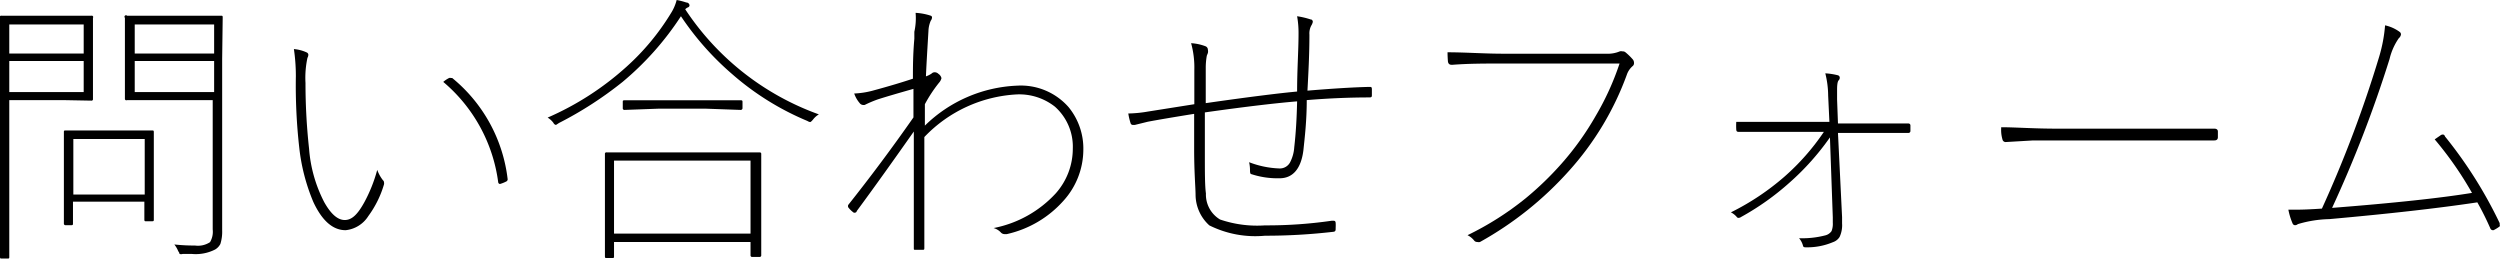 <svg xmlns="http://www.w3.org/2000/svg" viewBox="0 0 140.1 14.49"><g id="レイヤー_2" data-name="レイヤー 2"><g id="レイヤー_1-2" data-name="レイヤー 1"><path d="M3.52,5.61h-3v5.57l0,3.21c0,.07,0,.1-.09.1H.09c-.06,0-.09,0-.09-.1l0-3.21v-7L0,1A.08.08,0,0,1,.09.88l1.73,0h1.7l1.6,0A.08.08,0,0,1,5.21,1l0,1.48V4.08l0,1.47a.08.08,0,0,1-.09.09ZM4.69,1.37H.52V3H4.69ZM.52,5.16H4.69V3.42H.52ZM8.19,12.4c-.07,0-.1,0-.1-.1v-1h-4v1.22c0,.06,0,.1-.09.1H3.68a.09.09,0,0,1-.1-.1l0-2.54V8.93l0-1.52c0-.07,0-.1.09-.1l1.63,0H6.91l1.62,0c.06,0,.09,0,.09.1l0,1.28V9.86l0,2.44c0,.07,0,.1-.1.1ZM4.11,7.79V10.9h4V7.79Zm8.34-4.48V11l0,1.91a2.27,2.27,0,0,1-.1.76.77.77,0,0,1-.29.31,2.39,2.39,0,0,1-1.32.25h-.5a.29.29,0,0,1-.18,0s0-.06-.07-.15a1.57,1.57,0,0,0-.22-.38,10.44,10.44,0,0,0,1.16.06,1.22,1.22,0,0,0,.84-.19,1.14,1.14,0,0,0,.15-.71V5.61H8.84l-1.72,0A.08.08,0,0,1,7,5.55l0-1.41V2.38L7,1A.08.08,0,0,1,7.12.88l1.72,0h1.83l1.71,0c.07,0,.1,0,.1.09ZM7.55,1.37V3H12V1.37Zm0,2.05V5.16H12V3.42Z"/><path d="M16.47,2.75a2.14,2.14,0,0,1,.72.19.15.15,0,0,1,.09.13.37.37,0,0,1-.05.17,5.29,5.29,0,0,0-.11,1.41,33.63,33.63,0,0,0,.2,3.68,7.78,7.78,0,0,0,.85,3c.36.64.74,1,1.15,1s.73-.33,1.1-1a8.32,8.32,0,0,0,.72-1.81,2.09,2.09,0,0,0,.32.58.16.16,0,0,1,.06.12.3.3,0,0,1,0,.11,5.7,5.7,0,0,1-.88,1.78,1.71,1.71,0,0,1-1.27.79c-.72,0-1.32-.53-1.81-1.58a10.86,10.86,0,0,1-.79-3.05,31.12,31.12,0,0,1-.19-4A10.42,10.42,0,0,0,16.47,2.75Zm8.37,1.84a1.58,1.58,0,0,1,.33-.22.17.17,0,0,1,.1,0l.07,0a8.61,8.61,0,0,1,3.11,5.68.14.14,0,0,1-.06.11,1.92,1.92,0,0,1-.37.15h0s-.08,0-.1-.09A8.86,8.86,0,0,0,24.84,4.59Z"/><path d="M30.69,6.59a16.26,16.26,0,0,0,4.42-2.85,13.38,13.38,0,0,0,2.49-3A2.53,2.53,0,0,0,37.92,0a3.94,3.94,0,0,1,.54.14c.12,0,.18.1.18.16a.12.12,0,0,1-.08.11.42.42,0,0,0-.16.11,15.07,15.07,0,0,0,7.49,5.89,1.1,1.1,0,0,0-.32.28c-.08.1-.14.15-.17.15a.37.37,0,0,1-.15-.06,15.35,15.35,0,0,1-4.2-2.61A16,16,0,0,1,38.16.91a16.52,16.52,0,0,1-3.27,3.68,20.82,20.82,0,0,1-3.56,2.3L31.16,7s-.09,0-.15-.12A1.16,1.16,0,0,0,30.69,6.59ZM42.16,14.4a.09.09,0,0,1-.1-.1v-.74H34.41v.8c0,.07,0,.1-.09.1H34c-.07,0-.1,0-.1-.1l0-2.74V10.36l0-1.73A.08.08,0,0,1,34,8.54l2.24,0h4.09l2.24,0a.08.08,0,0,1,.09.09l0,1.53v1.4l0,2.74a.09.09,0,0,1-.1.1ZM34.41,9v4.09h7.65V9Zm5.14-2.91H36.91L35,6.16a.09.09,0,0,1-.1-.1V5.71c0-.06,0-.09.1-.09l1.93,0h2.64l1.93,0c.07,0,.11,0,.11.09v.35a.1.1,0,0,1-.11.1Z"/><path d="M51.31.72a3.26,3.26,0,0,1,.85.16.1.1,0,0,1,.07.1.32.32,0,0,1-.07.18,1.59,1.59,0,0,0-.13.58c-.07,1.18-.12,2-.14,2.54a1.33,1.33,0,0,0,.32-.16.23.23,0,0,1,.17-.07.29.29,0,0,1,.21.09.39.39,0,0,1,.17.24.6.6,0,0,1-.14.26,7.72,7.72,0,0,0-.79,1.2c0,.34,0,.74,0,1.2A7.84,7.84,0,0,1,57,4.8,3.56,3.56,0,0,1,59.88,6a3.66,3.66,0,0,1,.83,2.42,4.28,4.28,0,0,1-1.13,2.85,6,6,0,0,1-3.16,1.85l-.13,0a.29.29,0,0,1-.19-.08.88.88,0,0,0-.42-.26,6.38,6.38,0,0,0,3.49-1.95,3.77,3.77,0,0,0,.95-2.5,3,3,0,0,0-1-2.35A3.23,3.23,0,0,0,57,5.29,7.72,7.72,0,0,0,51.8,7.68q0,1.11,0,2.37c0,1.12,0,2.4,0,3.84,0,.07,0,.11-.08.11l-.43,0c-.06,0-.08,0-.08-.08,0-.89,0-2,0-3.37s0-2.55,0-3.18c-1.12,1.59-2.18,3.08-3.2,4.46,0,.06-.07.09-.11.09l-.05,0a1.33,1.33,0,0,1-.32-.31s0,0,0,0a.24.24,0,0,1,0-.12c1.2-1.51,2.43-3.15,3.66-4.91,0-.11,0-.4,0-.9,0-.29,0-.52,0-.7-.81.23-1.47.42-2,.59a6.41,6.41,0,0,0-.73.31.41.41,0,0,1-.12,0,.26.26,0,0,1-.17-.11,1.61,1.61,0,0,1-.3-.53,4.73,4.73,0,0,0,1-.15c1-.27,1.72-.49,2.29-.68,0-.59,0-1.34.08-2.24,0-.15,0-.28,0-.39A3.49,3.49,0,0,0,51.31.72Z"/><path d="M72.69,5.13c0-1.24.08-2.31.08-3.22a5.34,5.34,0,0,0-.08-1,4.51,4.51,0,0,1,.76.18c.08,0,.12.07.12.14a.67.67,0,0,1-.09.21.94.94,0,0,0-.1.5c0,1.14-.06,2.19-.11,3.14,1.43-.12,2.59-.19,3.47-.21.1,0,.14,0,.14.14v.3c0,.1,0,.15-.14.15q-1.68,0-3.51.15c0,1.14-.11,2.08-.19,2.83-.13,1-.58,1.55-1.33,1.55a4.71,4.71,0,0,1-1.58-.23c-.06,0-.08-.08-.08-.21A2,2,0,0,0,70,9.09a5.2,5.2,0,0,0,1.69.35.65.65,0,0,0,.61-.35,2.14,2.14,0,0,0,.23-.84c.09-.78.14-1.64.16-2.57-1.2.1-2.92.3-5.17.62,0,.86,0,1.65,0,2.37,0,1,0,1.74.06,2.17a1.63,1.63,0,0,0,.79,1.46,6.41,6.41,0,0,0,2.52.33,25.24,25.24,0,0,0,3.74-.26h.06c.09,0,.15,0,.16.12s0,.26,0,.33,0,.16-.13.17a32.94,32.94,0,0,1-3.83.22,5.77,5.77,0,0,1-3.12-.58A2.33,2.33,0,0,1,67,10.94c0-.41-.08-1.27-.08-2.56,0-.47,0-1.14,0-2-1.12.18-2,.33-2.59.44L63.6,7h-.1a.13.13,0,0,1-.14-.09,3.46,3.46,0,0,1-.13-.55,7.13,7.13,0,0,0,1.11-.11l2.59-.41c0-.46,0-1.09,0-1.91a5.14,5.14,0,0,0-.18-1.51,2.74,2.74,0,0,1,.8.17.21.21,0,0,1,.14.2.41.41,0,0,1,0,.18l-.06.15a3.92,3.92,0,0,0-.06.7q0,.54,0,1.11c0,.48,0,.76,0,.85C70.07,5.42,71.8,5.21,72.69,5.13Z"/><path d="M81.12,2.93c1,0,2.06.08,3.12.08H90a1.75,1.75,0,0,0,.77-.13.26.26,0,0,1,.15,0,.23.23,0,0,1,.17.05,3.31,3.31,0,0,1,.42.41.31.31,0,0,1,.06.19.21.21,0,0,1-.06.16,1.11,1.11,0,0,0-.34.49,16.43,16.43,0,0,1-3.23,5.38,19.21,19.21,0,0,1-5,4,.28.28,0,0,1-.15,0,.21.21,0,0,1-.17-.07,1.11,1.11,0,0,0-.38-.31,16.87,16.87,0,0,0,3.26-2.07,17.68,17.68,0,0,0,2-1.93,16,16,0,0,0,1.92-2.68,15.21,15.21,0,0,0,1.34-2.94H84.23c-1,0-1.92,0-2.82.07h-.07c-.12,0-.19-.07-.2-.21S81.12,3.12,81.12,2.93Z"/><path d="M102.55,7.7a14.35,14.35,0,0,1-2.26,2.53,14.74,14.74,0,0,1-2.72,1.93.26.26,0,0,1-.14.05.11.11,0,0,1-.1-.05A1.06,1.06,0,0,0,97,11.9a14.06,14.06,0,0,0,3-2,13,13,0,0,0,2.21-2.51H99.28c-.55,0-1.15,0-1.8,0-.11,0-.17,0-.18-.13a3.66,3.66,0,0,1,0-.43c.5,0,1.17,0,2,0h3.22l-.07-1.48a5.27,5.27,0,0,0-.16-1.24,3.67,3.67,0,0,1,.71.11.14.14,0,0,1,.1.14.2.2,0,0,1-.06.14c-.06.06-.09.23-.09.52,0,.13,0,.31,0,.55L103,6.92h1.76c.62,0,1.35,0,2.18,0a.11.11,0,0,1,.12.12v.29a.11.11,0,0,1-.12.12H103l.23,4.72c0,.11,0,.23,0,.35a1.54,1.54,0,0,1-.14.76.7.7,0,0,1-.37.29,3.69,3.69,0,0,1-1.48.29c-.12,0-.18,0-.2-.09a1.06,1.06,0,0,0-.22-.42,5.15,5.15,0,0,0,1.47-.16.6.6,0,0,0,.35-.24,1.1,1.1,0,0,0,.07-.47c0-.07,0-.17,0-.3Z"/><path d="M112.15,7.13c.78,0,1.82.08,3.1.08h5.41c1.45,0,2.59,0,3.43,0,.13,0,.2.06.2.16v.32c0,.12-.07.18-.2.18-.6,0-1.32,0-2.15,0h-8l-1.53.09a.18.18,0,0,1-.19-.14A1.88,1.88,0,0,1,112.15,7.13Z"/><path d="M133.66,1.42a2.16,2.16,0,0,1,.82.37.17.17,0,0,1,.07.14.33.33,0,0,1-.12.21,3.43,3.43,0,0,0-.52,1.17,69,69,0,0,1-3.22,8.34c3.45-.27,6.07-.55,7.84-.84a19.57,19.57,0,0,0-2.09-3l.32-.22a.21.21,0,0,1,.12-.05c.05,0,.1,0,.14.11a24.5,24.5,0,0,1,3.06,4.85.19.19,0,0,1,0,.07.17.17,0,0,1,0,.12,2.39,2.39,0,0,1-.34.21h-.05s-.1,0-.14-.12q-.33-.75-.72-1.44-3.26.49-8.3.94a6.57,6.57,0,0,0-1.76.28.24.24,0,0,1-.15.06.15.15,0,0,1-.14-.09,3.67,3.67,0,0,1-.24-.78l.47,0q.51,0,1.41-.06a67.47,67.47,0,0,0,3.22-8.55A8.42,8.42,0,0,0,133.66,1.42Z"/></g></g></svg>